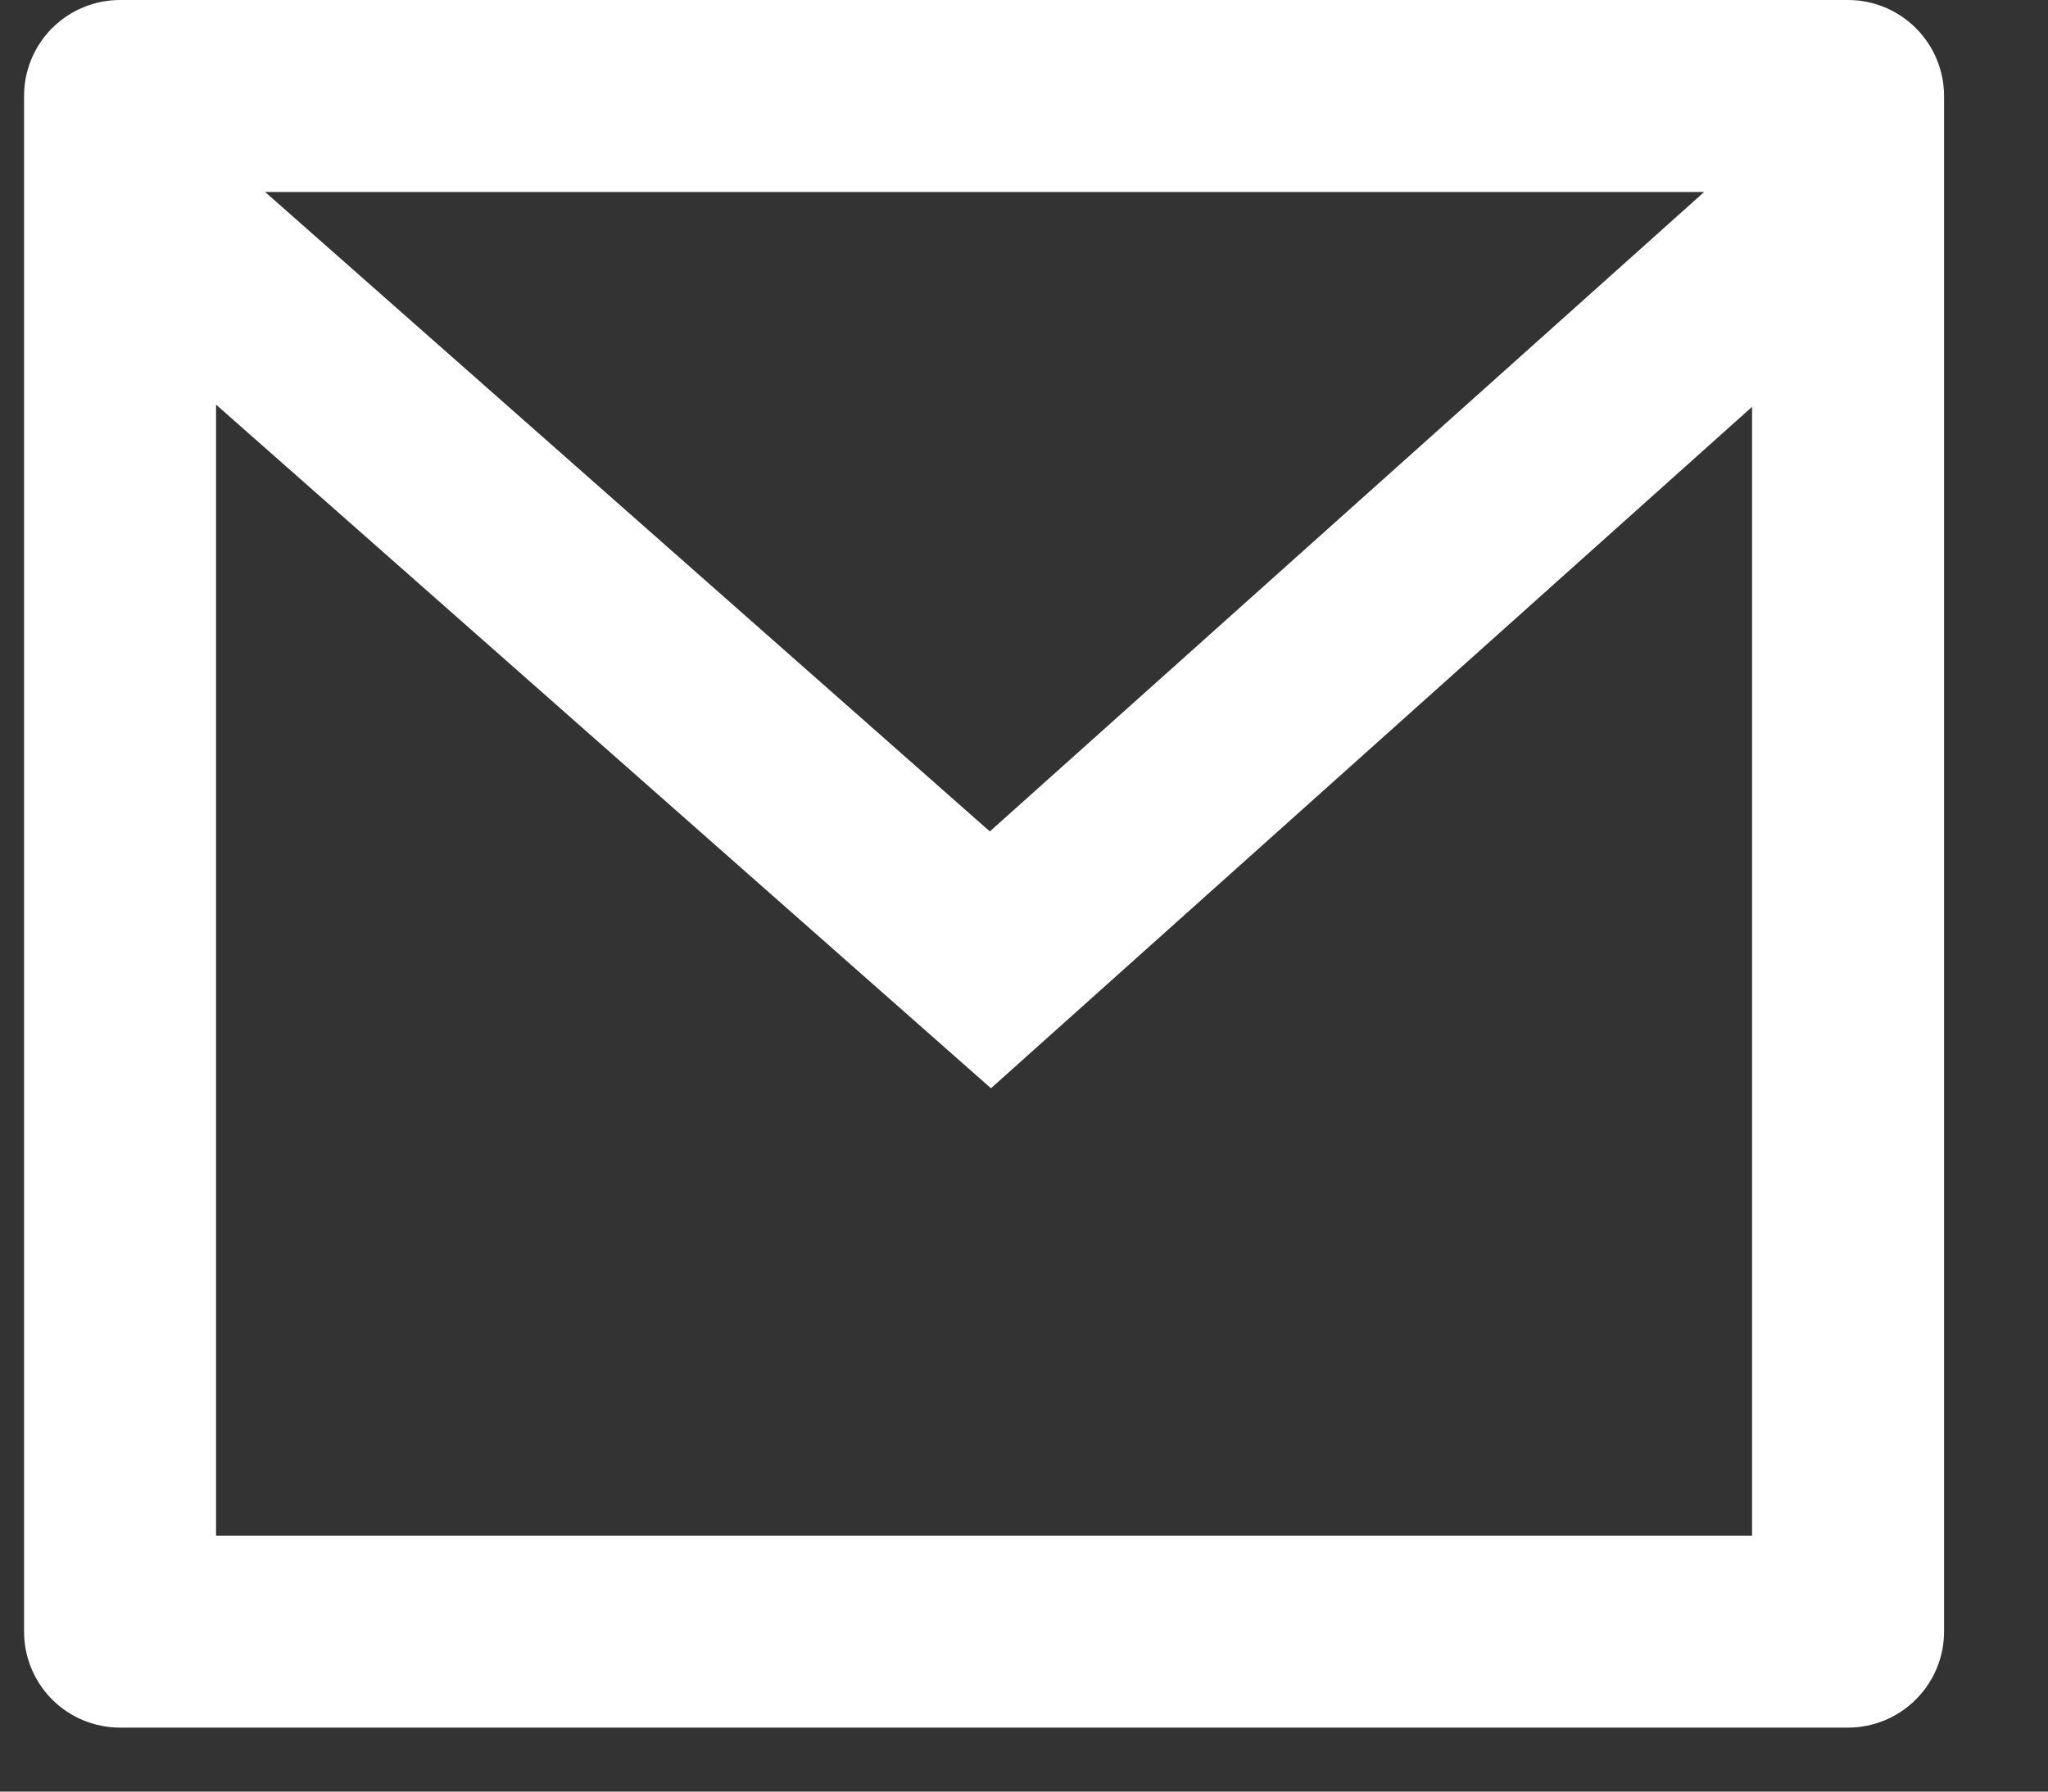 <svg width="16" height="14" viewBox="0 0 16 14" fill="none" xmlns="http://www.w3.org/2000/svg">
<rect x="0" y="0" width="16" height="14" fill="#333333" stroke="none"/>
<path d="M0.938 0H14.438C14.636 0 14.827 0.079 14.968 0.22C15.108 0.36 15.188 0.551 15.188 0.75V12.75C15.188 12.949 15.108 13.14 14.968 13.28C14.827 13.421 14.636 13.5 14.438 13.5H0.938C0.739 13.5 0.548 13.421 0.407 13.28C0.267 13.14 0.188 12.949 0.188 12.75V0.75C0.188 0.551 0.267 0.36 0.407 0.22C0.548 0.079 0.739 0 0.938 0ZM13.688 3.179L7.742 8.504L1.688 3.162V12H13.688V3.179ZM2.071 1.5L7.733 6.497L13.314 1.5H2.071Z" fill="white"/>
</svg>
